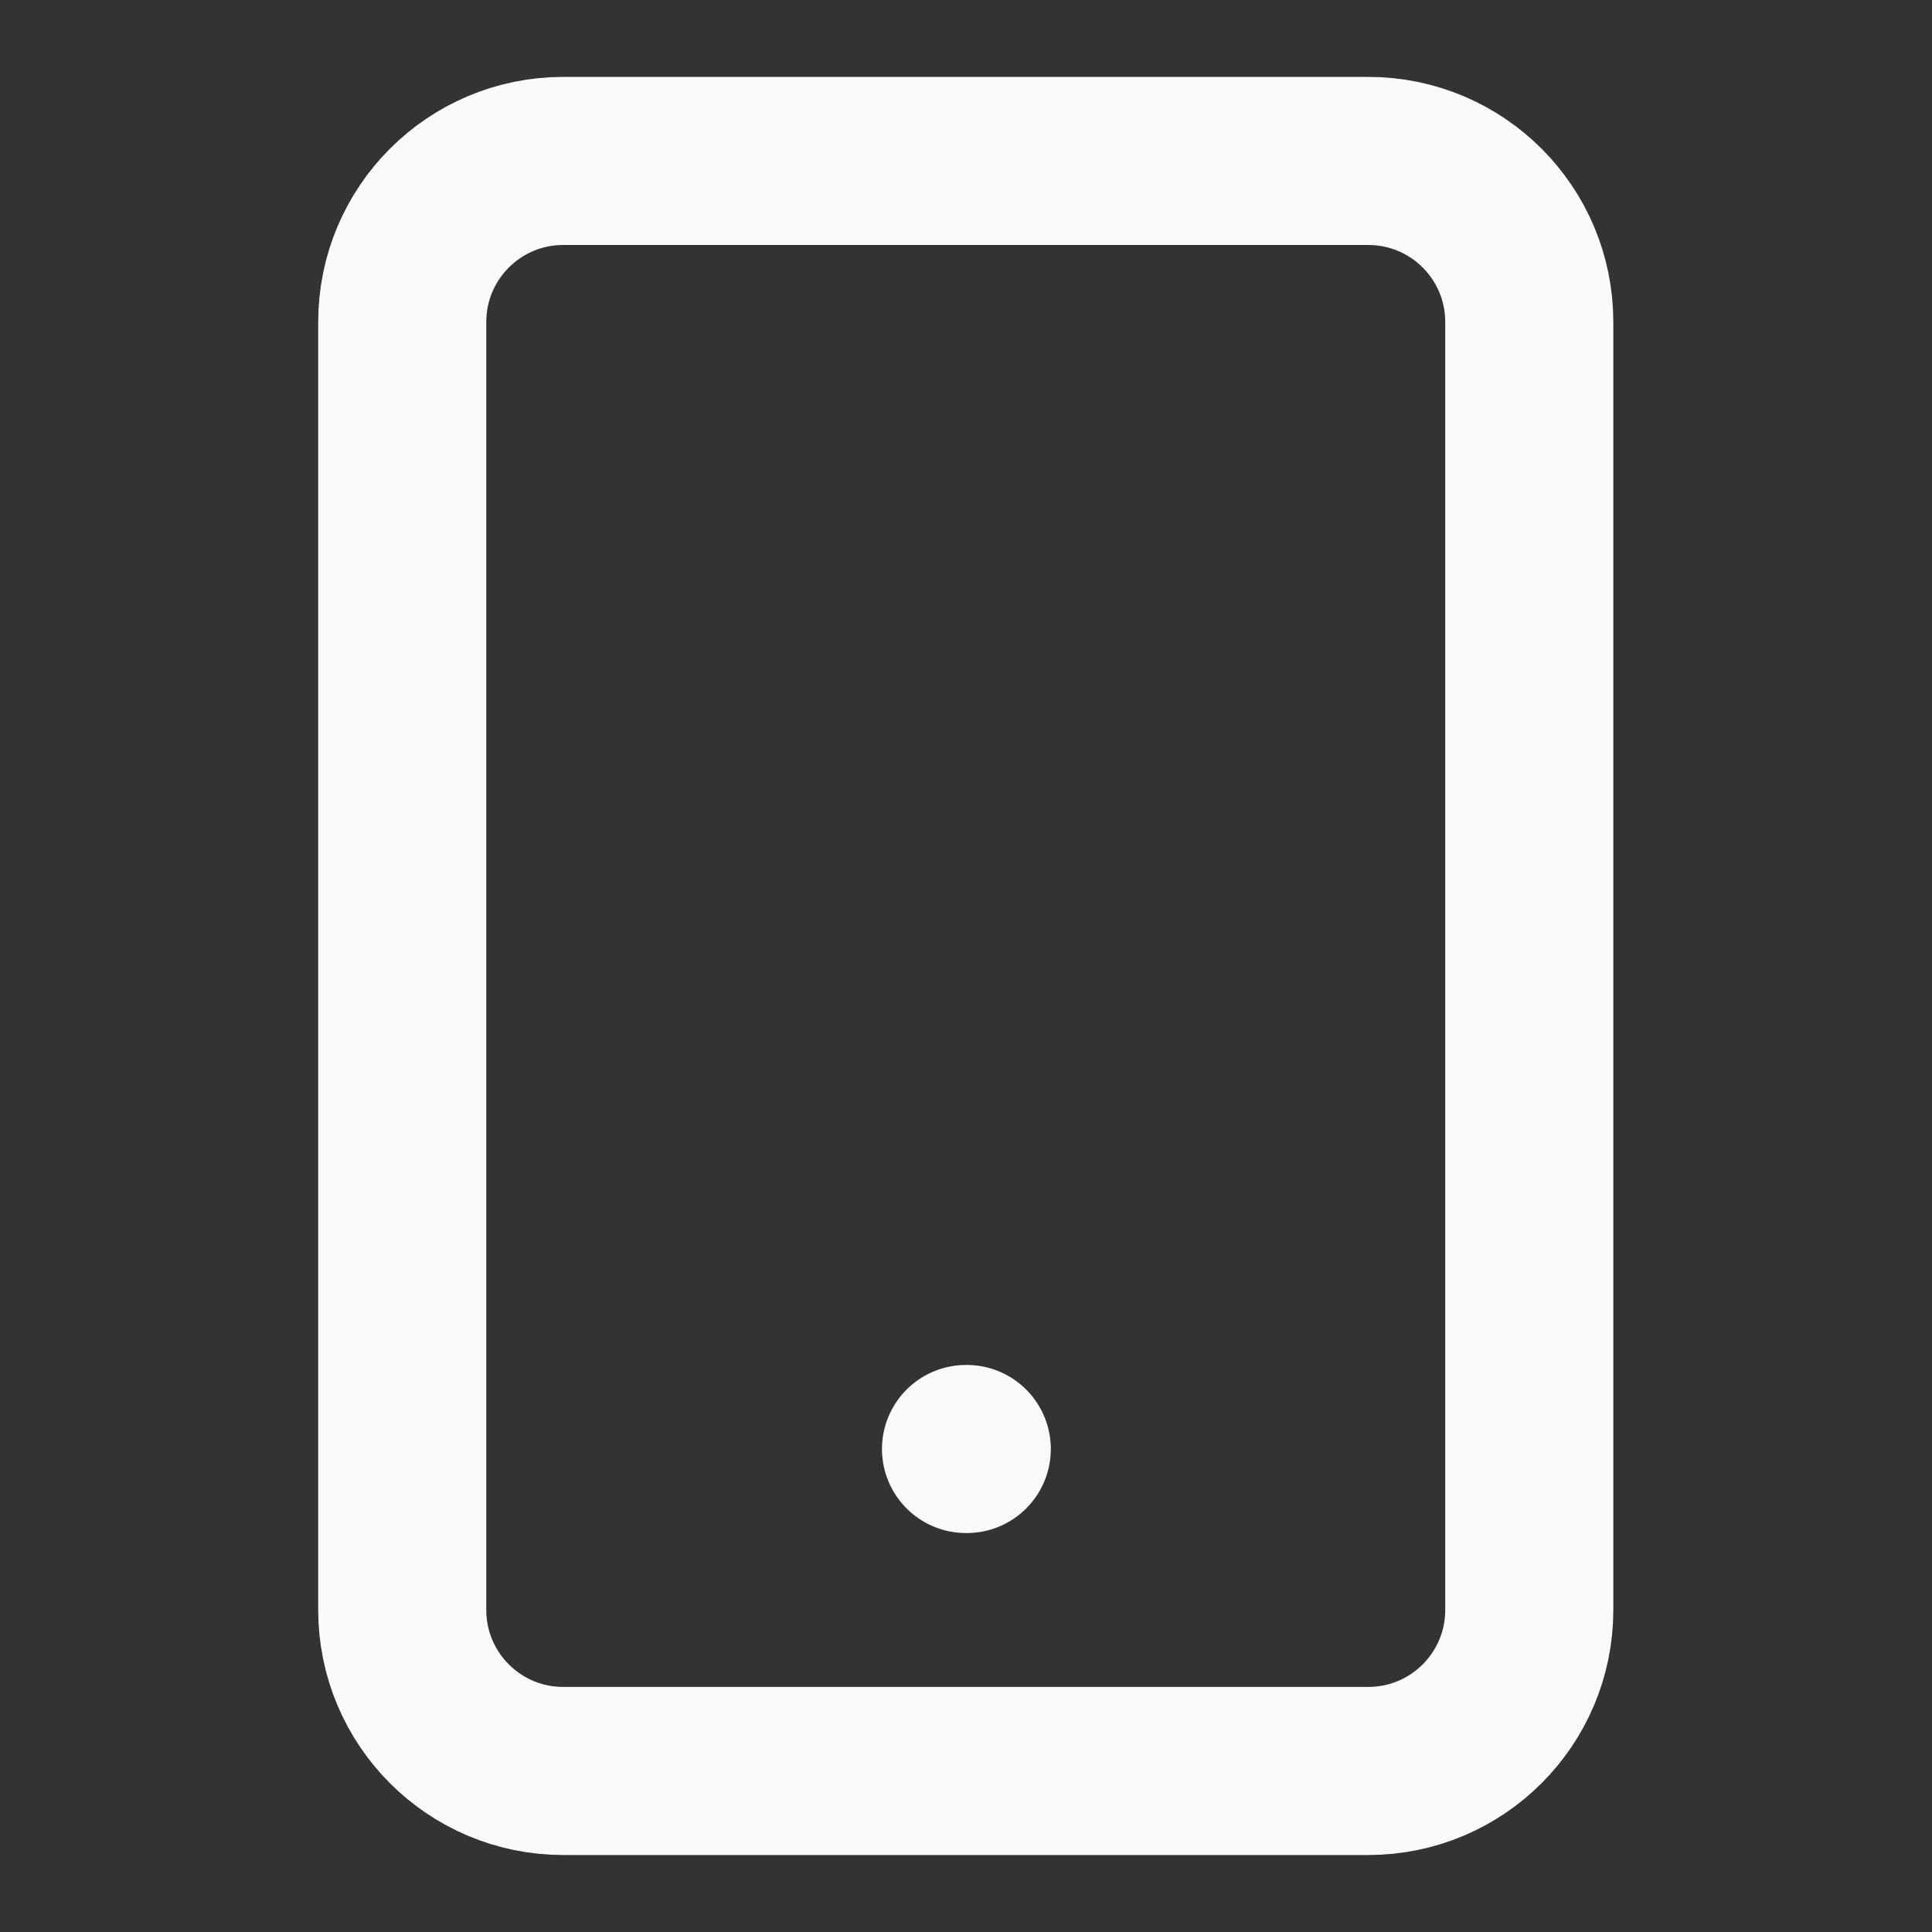 <svg xmlns="http://www.w3.org/2000/svg" width="20" height="20" viewBox="0 0 20 20" fill="none"><rect x="0" y="0" width="20" height="20" fill="#333333" stroke="none"/><path d="M14.164 1.666H5.831C4.91 1.666 4.164 2.412 4.164 3.333V16.666C4.164 17.587 4.91 18.333 5.831 18.333H14.164C15.085 18.333 15.831 17.587 15.831 16.666V3.333C15.831 2.412 15.085 1.666 14.164 1.666Z" stroke="#FAFAFA" stroke-width="1.74" stroke-linecap="round" stroke-linejoin="round"></path><path d="M10 15H10.008" stroke="#FAFAFA" stroke-width="1.74" stroke-linecap="round" stroke-linejoin="round"></path></svg>